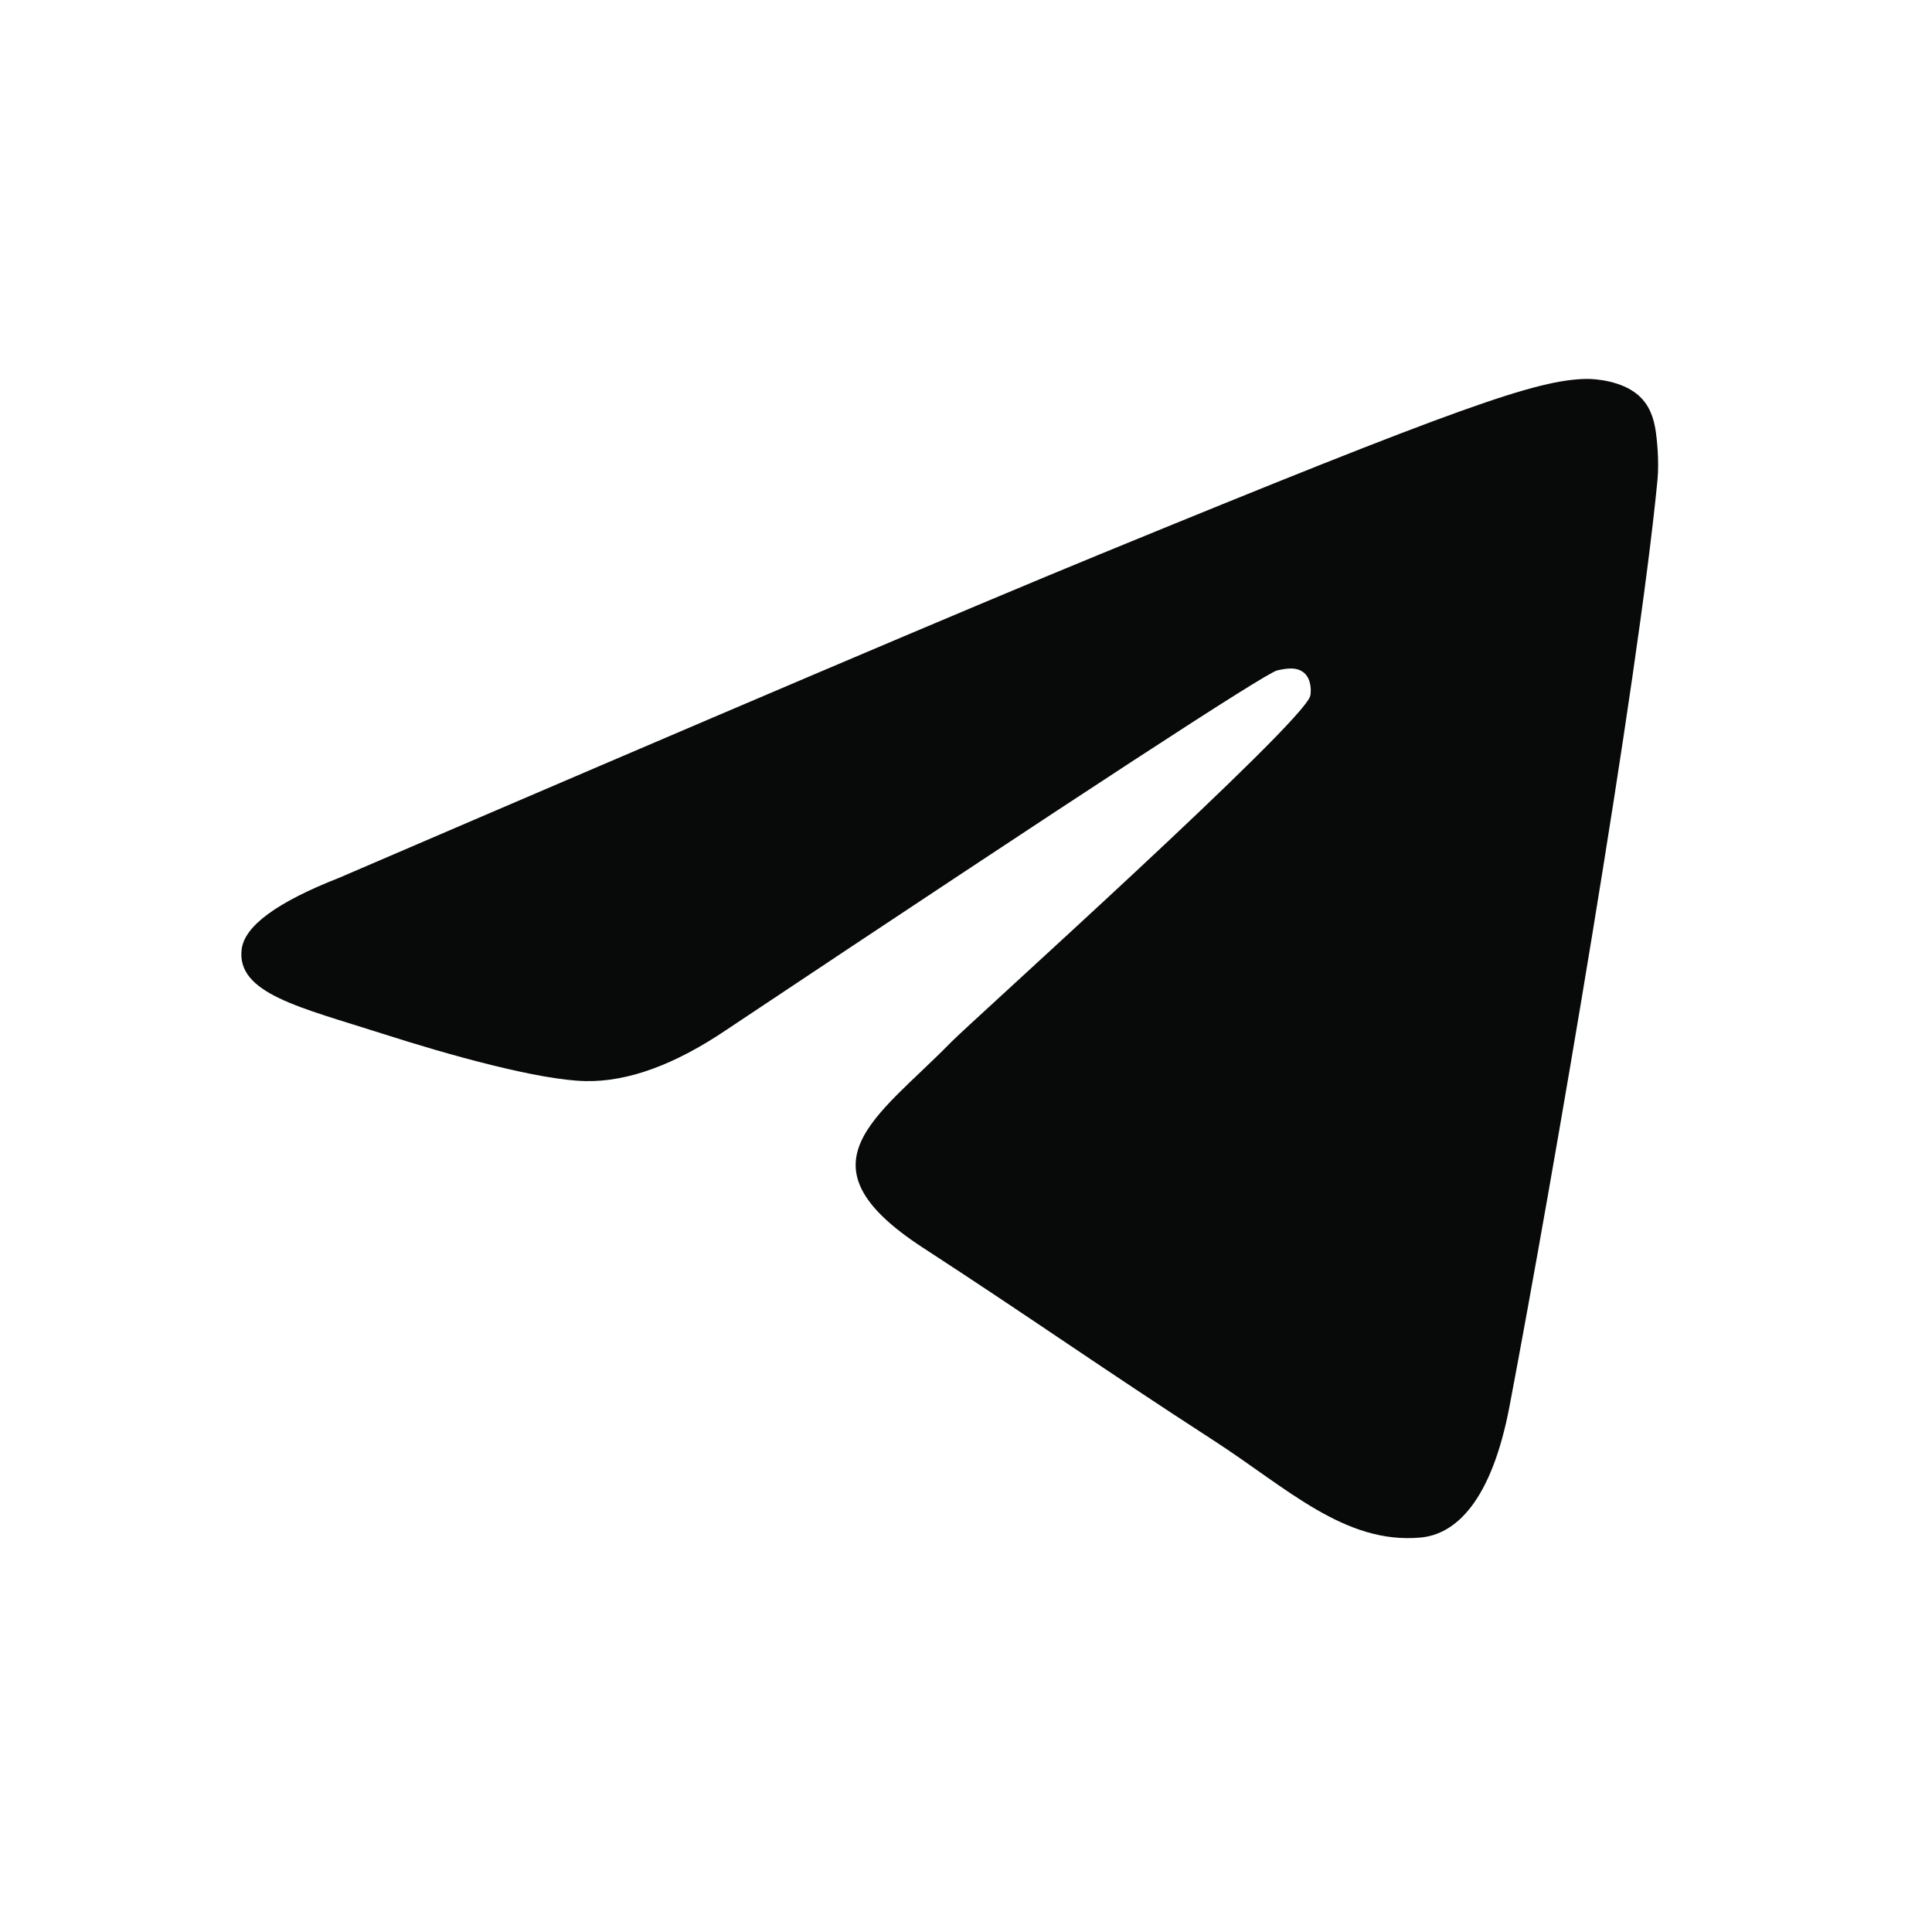 <svg width="30" height="30" viewBox="0 0 30 30" fill="none" xmlns="http://www.w3.org/2000/svg">
<path fill-rule="evenodd" clip-rule="evenodd" d="M5.26 13.633C11.165 11.093 15.103 9.418 17.074 8.609C22.7 6.299 23.869 5.897 24.631 5.884C24.798 5.881 25.173 5.922 25.416 6.117C25.62 6.281 25.677 6.503 25.704 6.658C25.731 6.814 25.764 7.169 25.738 7.446C25.433 10.608 24.114 18.283 23.442 21.825C23.159 23.323 22.599 23.826 22.058 23.875C20.882 23.982 19.988 23.108 18.849 22.37C17.066 21.216 16.059 20.498 14.328 19.372C12.328 18.071 13.625 17.355 14.764 16.187C15.063 15.881 20.246 11.226 20.346 10.804C20.359 10.751 20.37 10.554 20.252 10.45C20.134 10.346 19.959 10.382 19.833 10.41C19.654 10.45 16.805 12.309 11.288 15.986C10.479 16.534 9.747 16.801 9.091 16.787C8.368 16.772 6.976 16.384 5.942 16.052C4.673 15.645 3.665 15.429 3.753 14.738C3.799 14.378 4.301 14.009 5.26 13.633Z" fill="#080A0A"/>
</svg>
